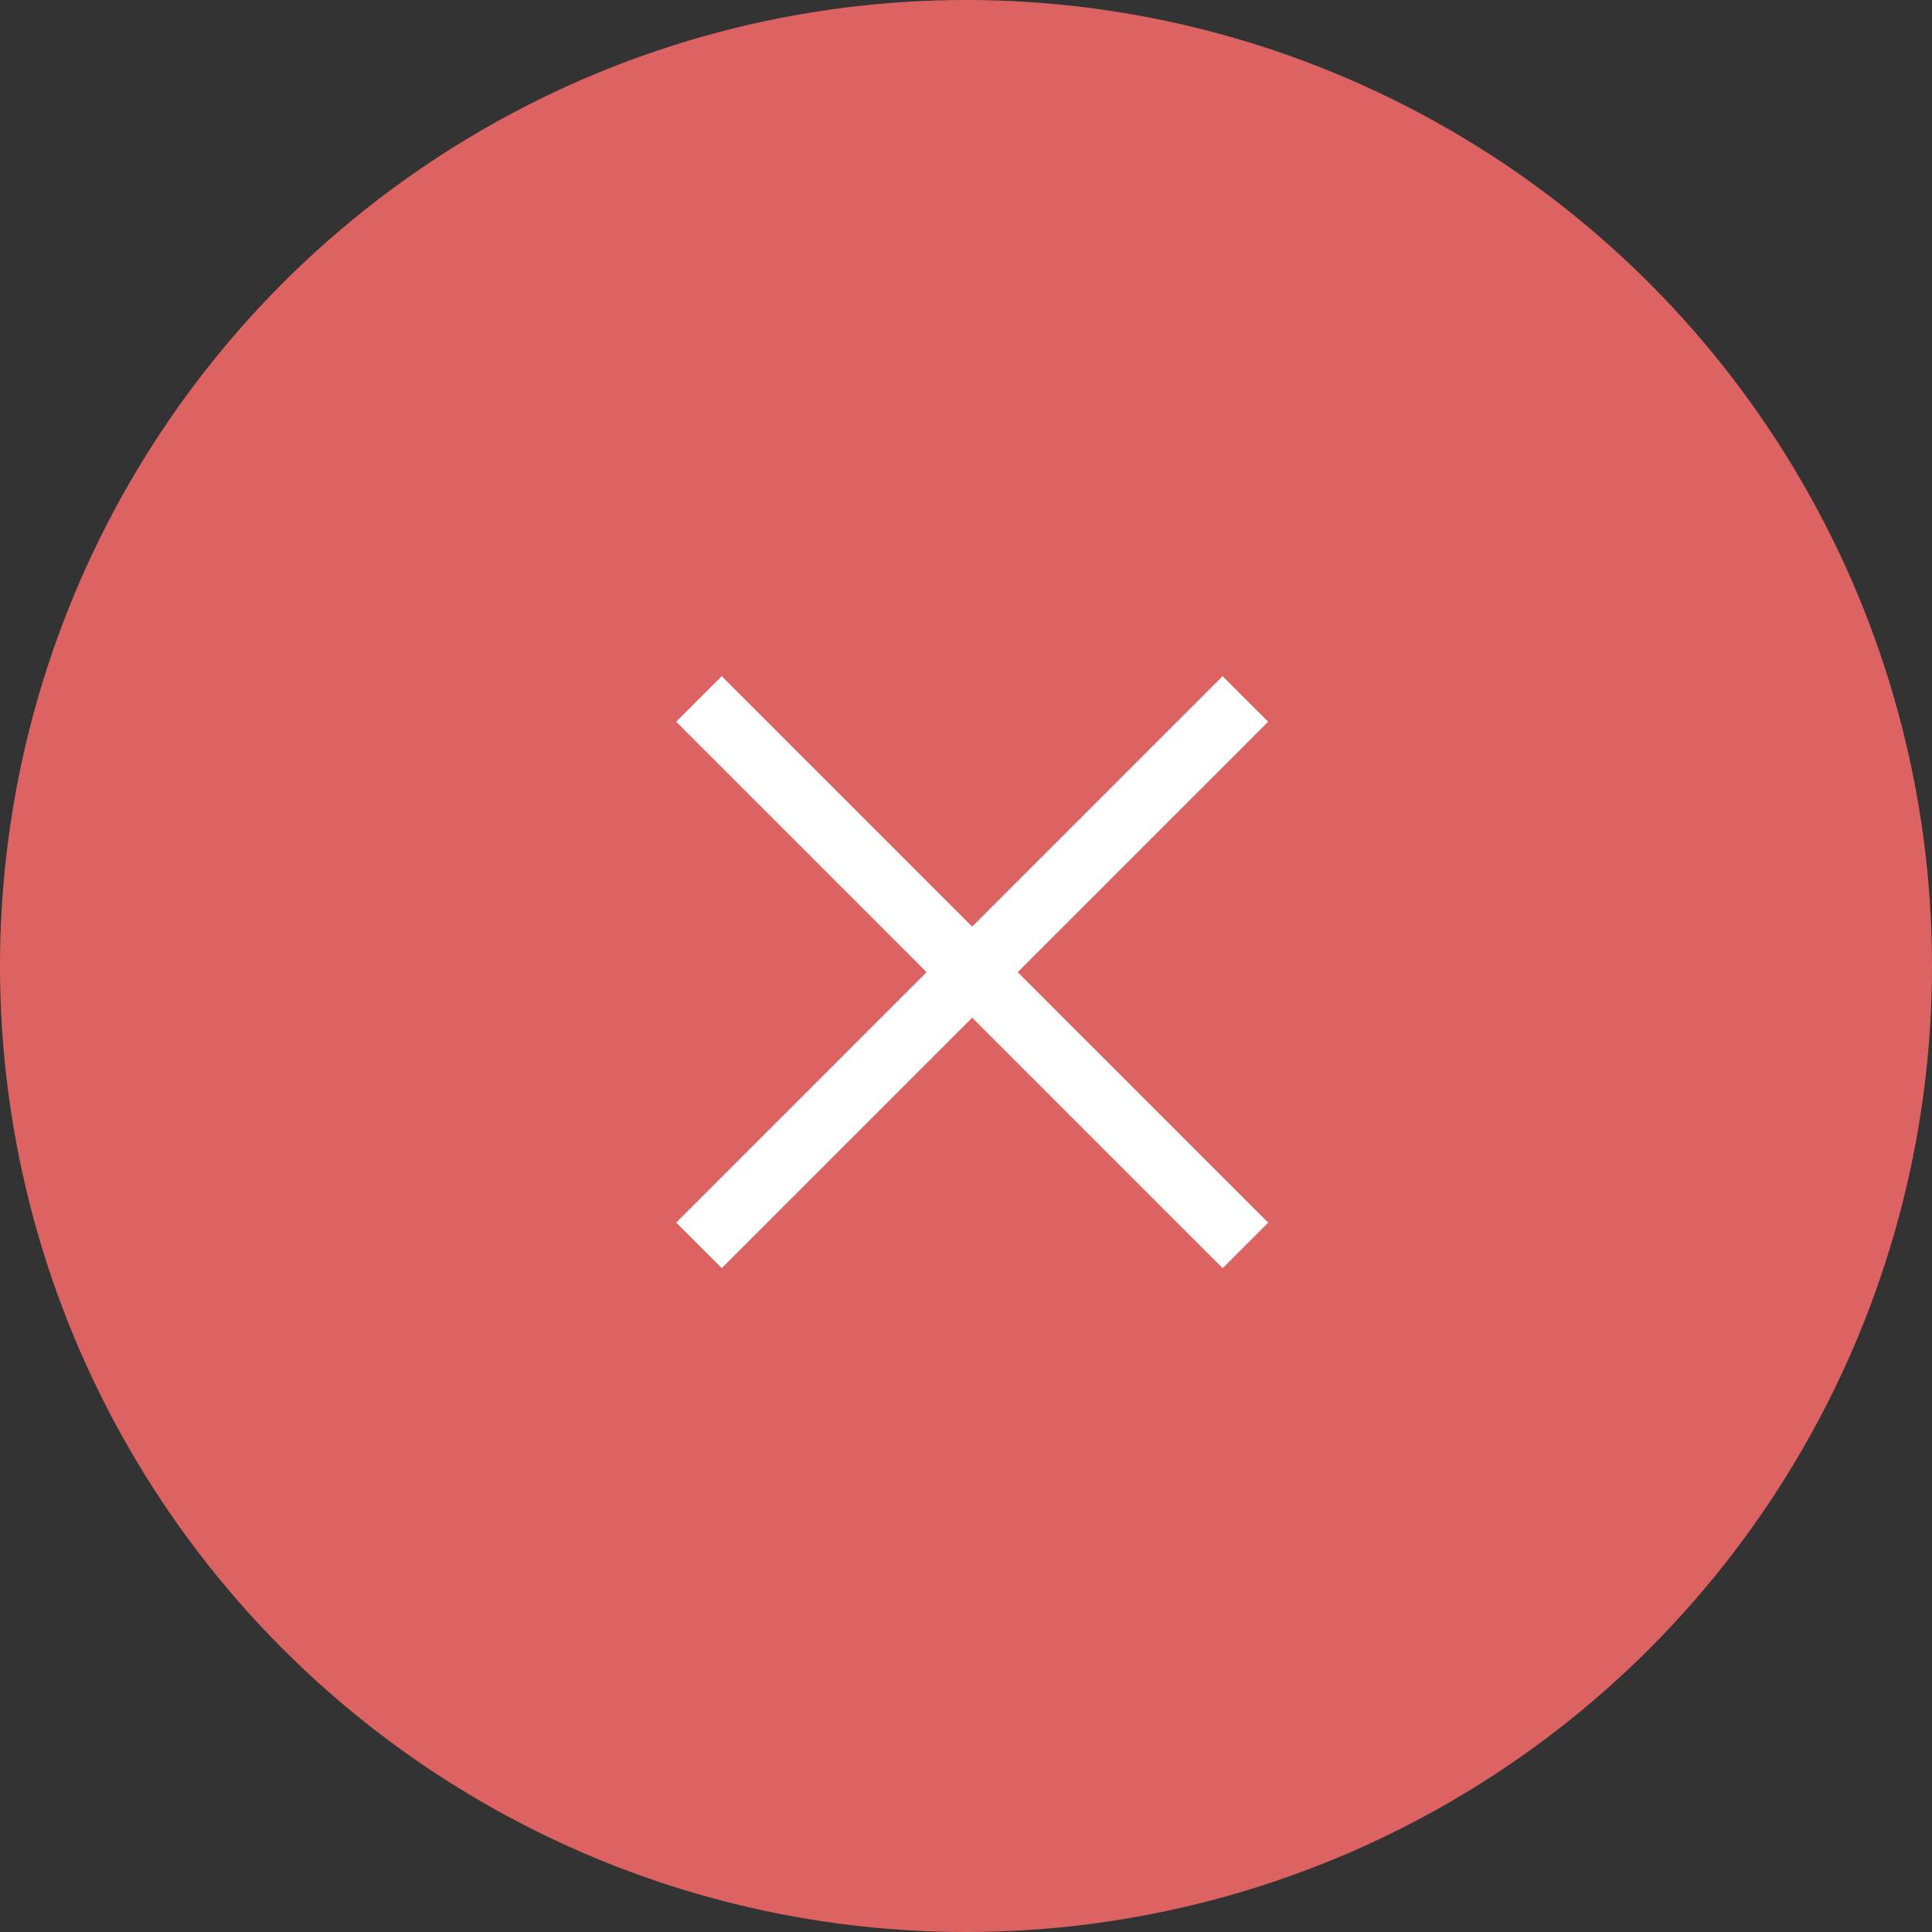 <?xml version="1.0" encoding="UTF-8"?> <svg xmlns="http://www.w3.org/2000/svg" width="60" height="60" viewBox="0 0 60 60" fill="none"><rect x="0" y="0" width="60" height="60" fill="#333333" stroke="none"/> <circle cx="30" cy="30" r="30" fill="#DD6363"></circle> <rect x="21" y="22.414" width="2" height="24" transform="rotate(-45 21 22.414)" fill="white"></rect> <rect width="2" height="24" transform="matrix(-0.707 -0.707 -0.707 0.707 39.383 22.414)" fill="white"></rect> </svg> 